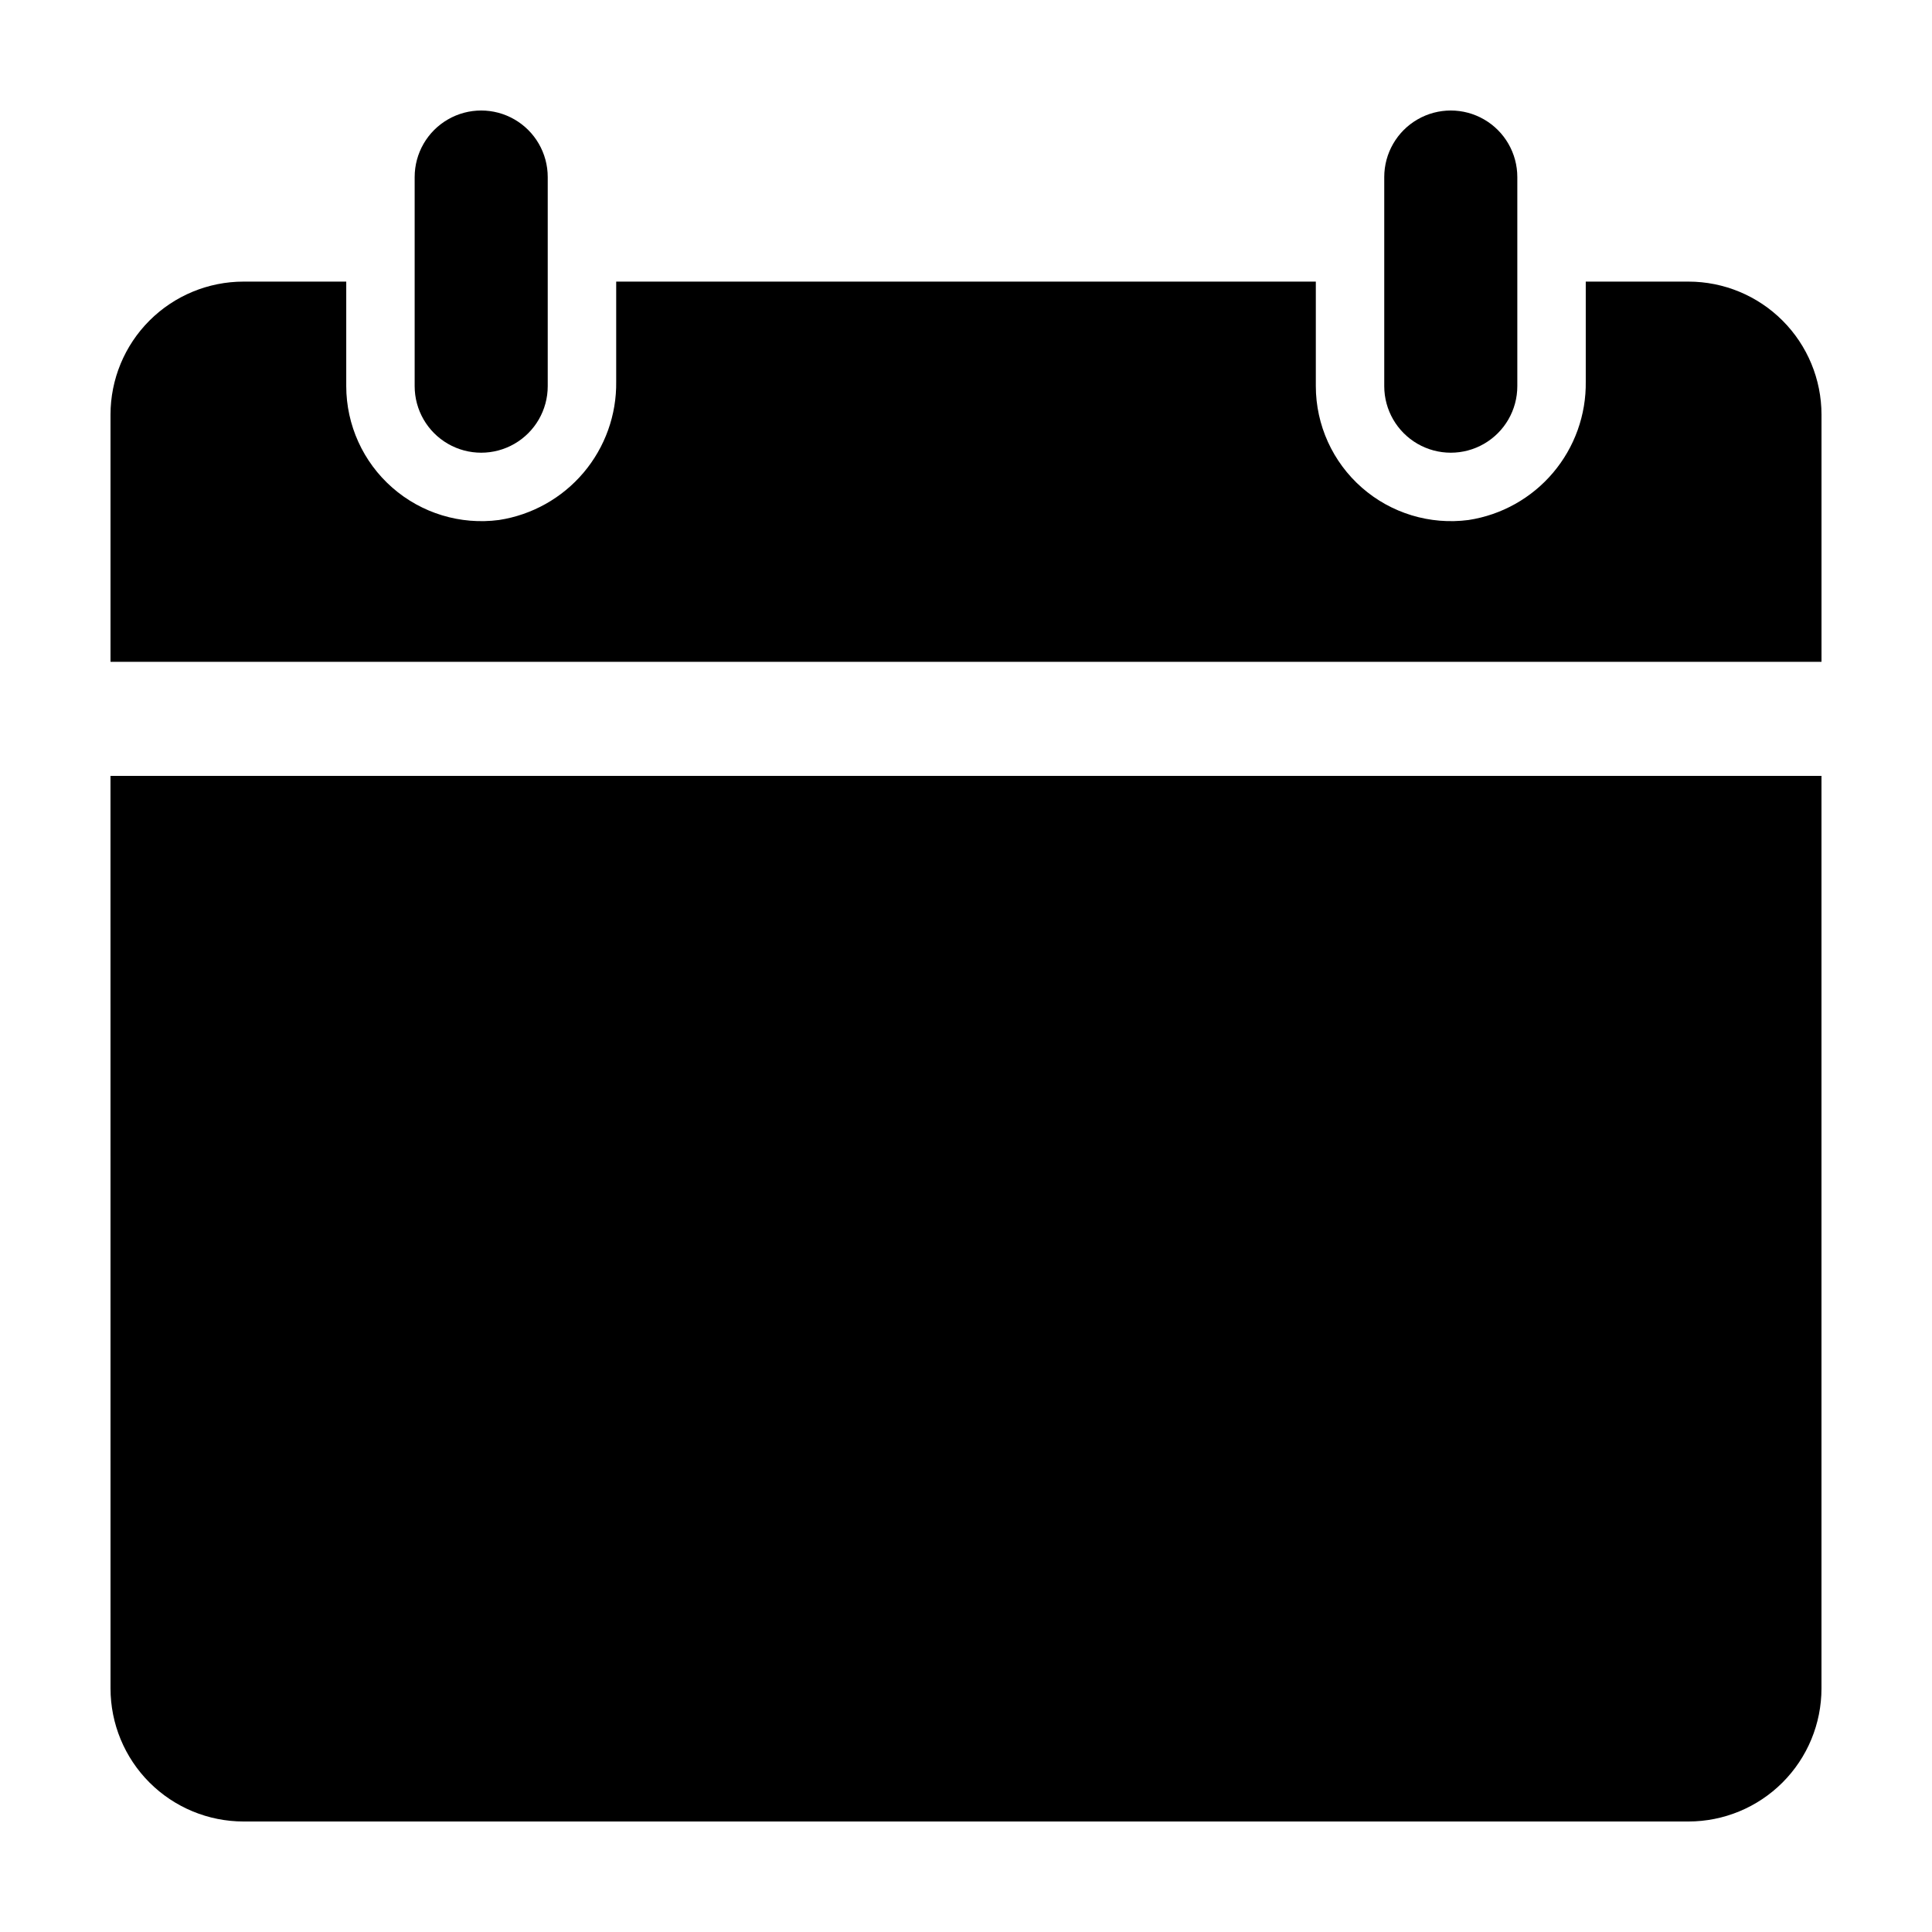 <?xml version="1.0" encoding="UTF-8"?>
<!-- The Best Svg Icon site in the world: iconSvg.co, Visit us! https://iconsvg.co -->
<svg fill="#000000" width="800px" height="800px" version="1.1" viewBox="144 144 512 512" xmlns="http://www.w3.org/2000/svg">
 <g>
  <path d="m510.84 190.92v55.418c0 6.301 3.363 12.121 8.816 15.273 5.457 3.148 12.18 3.148 17.633 0 5.457-3.152 8.816-8.973 8.816-15.273v-55.418c0-6.301-3.359-12.121-8.816-15.27-5.453-3.152-12.176-3.152-17.633 0-5.453 3.148-8.816 8.969-8.816 15.27z"/>
  <path d="m253.89 190.92v55.418c0 6.301 3.359 12.121 8.816 15.273 5.457 3.148 12.176 3.148 17.633 0 5.457-3.152 8.816-8.973 8.816-15.273v-55.418c0-6.301-3.359-12.121-8.816-15.27-5.457-3.152-12.176-3.152-17.633 0-5.457 3.148-8.816 8.969-8.816 15.27z"/>
  <path d="m591.45 218.63h-27.207v26.469-0.004c0.129 8.84-2.949 17.426-8.656 24.172-5.711 6.75-13.672 11.203-22.406 12.539-10.219 1.34-20.516-1.781-28.266-8.574-7.75-6.789-12.199-16.59-12.207-26.895v-27.707h-185.41v26.465-0.004c0.129 8.84-2.945 17.426-8.656 24.176-5.711 6.746-13.668 11.199-22.406 12.539-10.215 1.344-20.516-1.781-28.266-8.574-7.75-6.789-12.199-16.59-12.211-26.895v-27.707h-27.207c-9.352 0-18.324 3.715-24.938 10.328s-10.328 15.582-10.328 24.938v65.496h453.43v-65.496c0-9.355-3.715-18.324-10.328-24.938-6.613-6.613-15.582-10.328-24.938-10.328z"/>
  <path d="m173.29 591.45c0 9.355 3.715 18.324 10.328 24.938 6.613 6.613 15.586 10.328 24.938 10.328h382.89c9.355 0 18.324-3.715 24.938-10.328 6.613-6.613 10.328-15.582 10.328-24.938v-241.83h-453.43z"/>
 </g>
</svg>